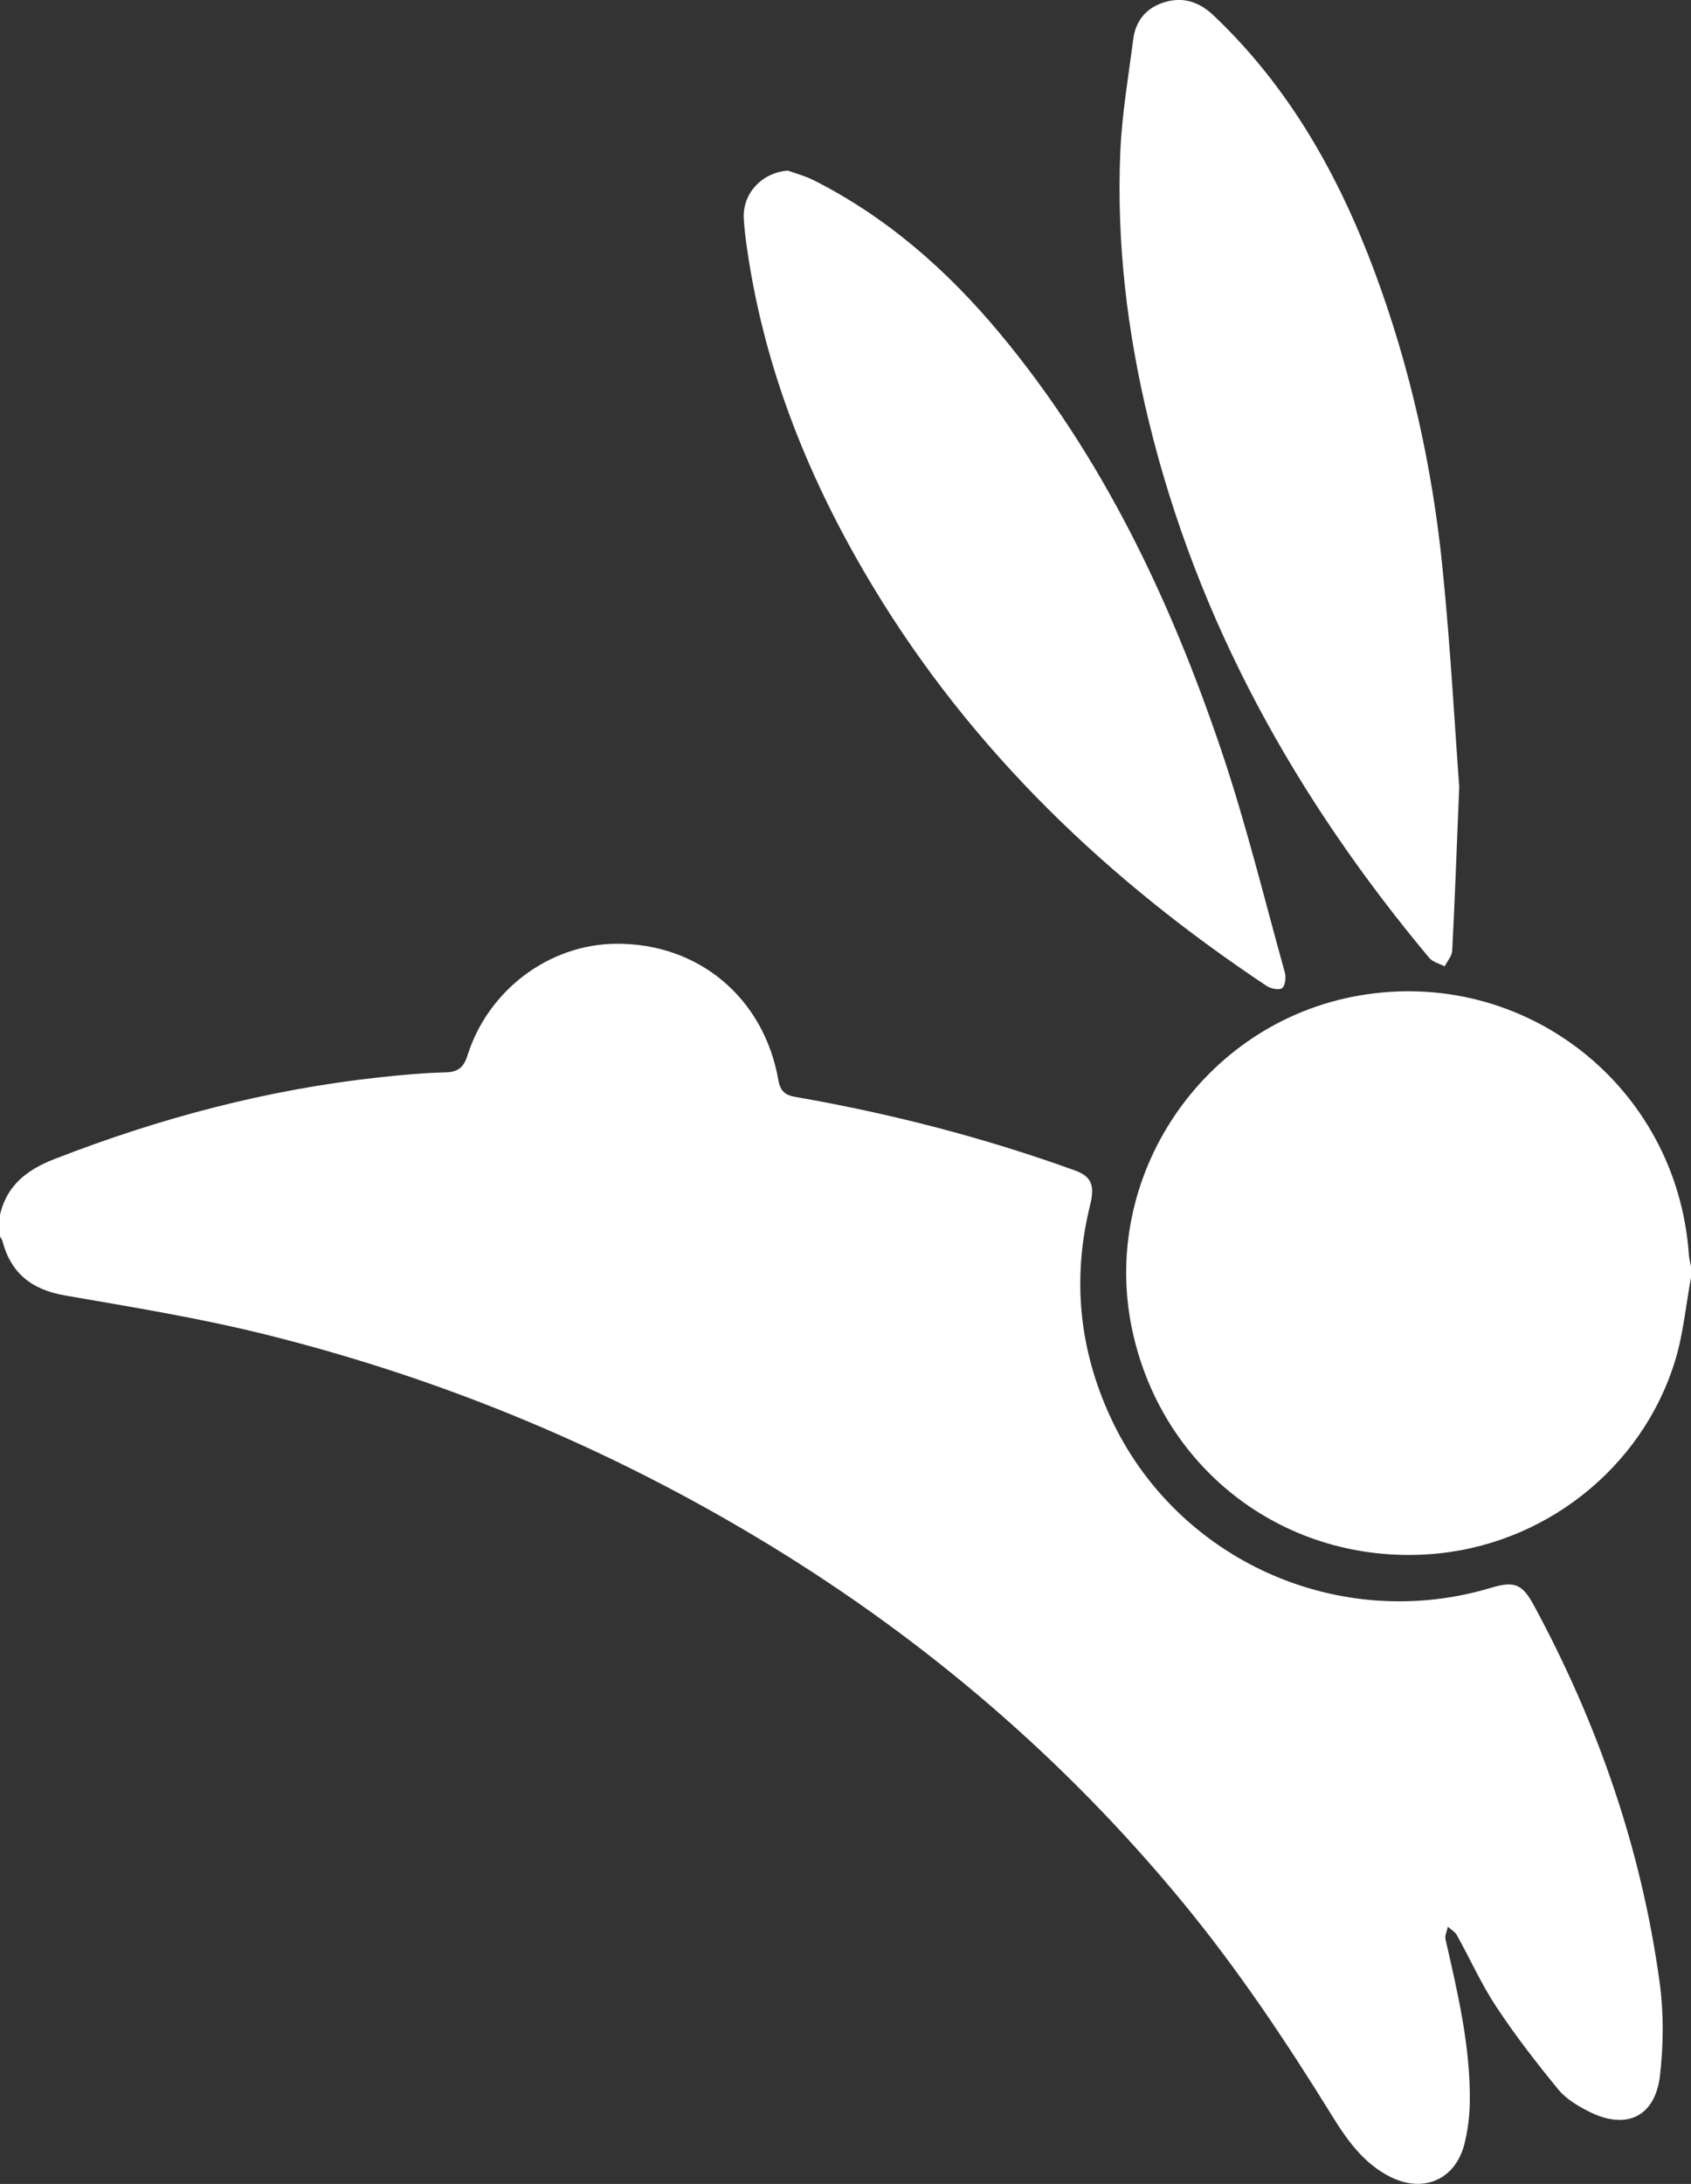 <svg xmlns="http://www.w3.org/2000/svg" id="Layer_2" data-name="Layer 2" viewBox="0 0 619 798.99"><rect x="0" y="0" width="619" height="798.99" fill="#333333" stroke="none"/><defs><style>.cls-1{fill:#fff}</style></defs><g id="Layer_1-2" data-name="Layer 1"><path d="M0 444.39c2.53-10.82 9.93-16.46 19.92-20.35 38.36-14.95 77.8-25.43 118.77-29.88 8.1-.88 16.25-1.63 24.39-1.84 4.64-.12 6.68-1.85 8.06-6.23 7.56-23.93 29.88-40.58 54.23-40.82 30.22-.3 54.25 19.68 59.55 49.86.72 4.08 2.44 5.51 6.29 6.18 34.83 6.06 68.96 14.85 102.22 26.87 6.06 2.19 7.43 5.39 5.6 12.77-6.61 26.7-4.06 52.56 7.44 77.47 24.21 52.46 83.78 79.13 139.23 62.49 8.61-2.58 11.51-1.52 15.82 6.46 23.41 43.32 39.37 89.2 46.02 138.04 1.51 11.09 1.39 22.66.13 33.79-1.73 15.18-12.3 20.21-25.97 13.34-4.1-2.06-8.41-4.63-11.25-8.09-8-9.74-15.75-19.75-22.7-30.25-5.49-8.29-9.59-17.5-14.44-26.22-.7-1.25-2.17-2.08-3.29-3.1-.32 1.54-1.2 3.22-.88 4.61 4.49 19.65 9.17 39.28 8.89 59.61-.07 5.11-.73 10.34-1.98 15.29-3.27 12.92-14.84 18.03-26.88 12.12-9.86-4.84-15.99-13.48-21.52-22.41-16.76-27.07-34.39-53.49-54.68-78.11-43-52.19-93.6-95.55-151.27-130.73-57.57-35.11-119.17-60.79-184.54-77.05-24.18-6.02-48.88-10.02-73.46-14.29C11.65 471.83 4 465.85.89 454.05c-.16-.6-.59-1.13-.89-1.69v-8Z" class="cls-1"/><path d="M619 467.39c-1.91 10.26-2.83 20.83-5.91 30.73-12.28 39.56-48.56 67.65-89.93 70.49-52.18 3.59-97.42-30.37-108.59-81.5-12.33-56.48 25.68-112.89 82.81-122.87 60.73-10.61 116.51 33.15 120.84 94.76.1 1.47.52 2.93.78 4.39v4Zm-84.84-179.57c-1.04 25.4-1.67 42.71-2.57 60-.1 1.95-1.81 3.82-2.77 5.73-1.91-1.02-4.37-1.59-5.66-3.13-48.59-58.15-84.84-122.77-102.78-196.92-7.79-32.2-11.7-64.9-10.28-98.02.59-13.75 2.96-27.43 4.72-41.12.89-6.91 4.92-11.62 11.59-13.6 6.81-2.02 12.65-.02 17.82 4.88 27.7 26.25 45.82 58.49 58.98 93.85 13.01 34.97 21.08 71.17 24.82 108.22 2.96 29.29 4.53 58.72 6.13 80.1ZM288.41 62.42c3.09 1.12 6.32 1.95 9.23 3.41 26.93 13.55 49.07 33.02 68.24 56 37.65 45.15 62.42 97.33 81.11 152.47 9.06 26.73 15.75 54.27 23.34 81.5.49 1.76.17 4.72-.98 5.67-1.01.84-4.11.27-5.6-.71-58.13-38.65-107.73-85.8-144.07-145.93-23.21-38.39-39.84-79.32-46.24-124.01-.52-3.62-.99-7.27-1.18-10.92-.46-9.26 6.76-16.82 16.15-17.48Z" class="cls-1"/></g></svg>
